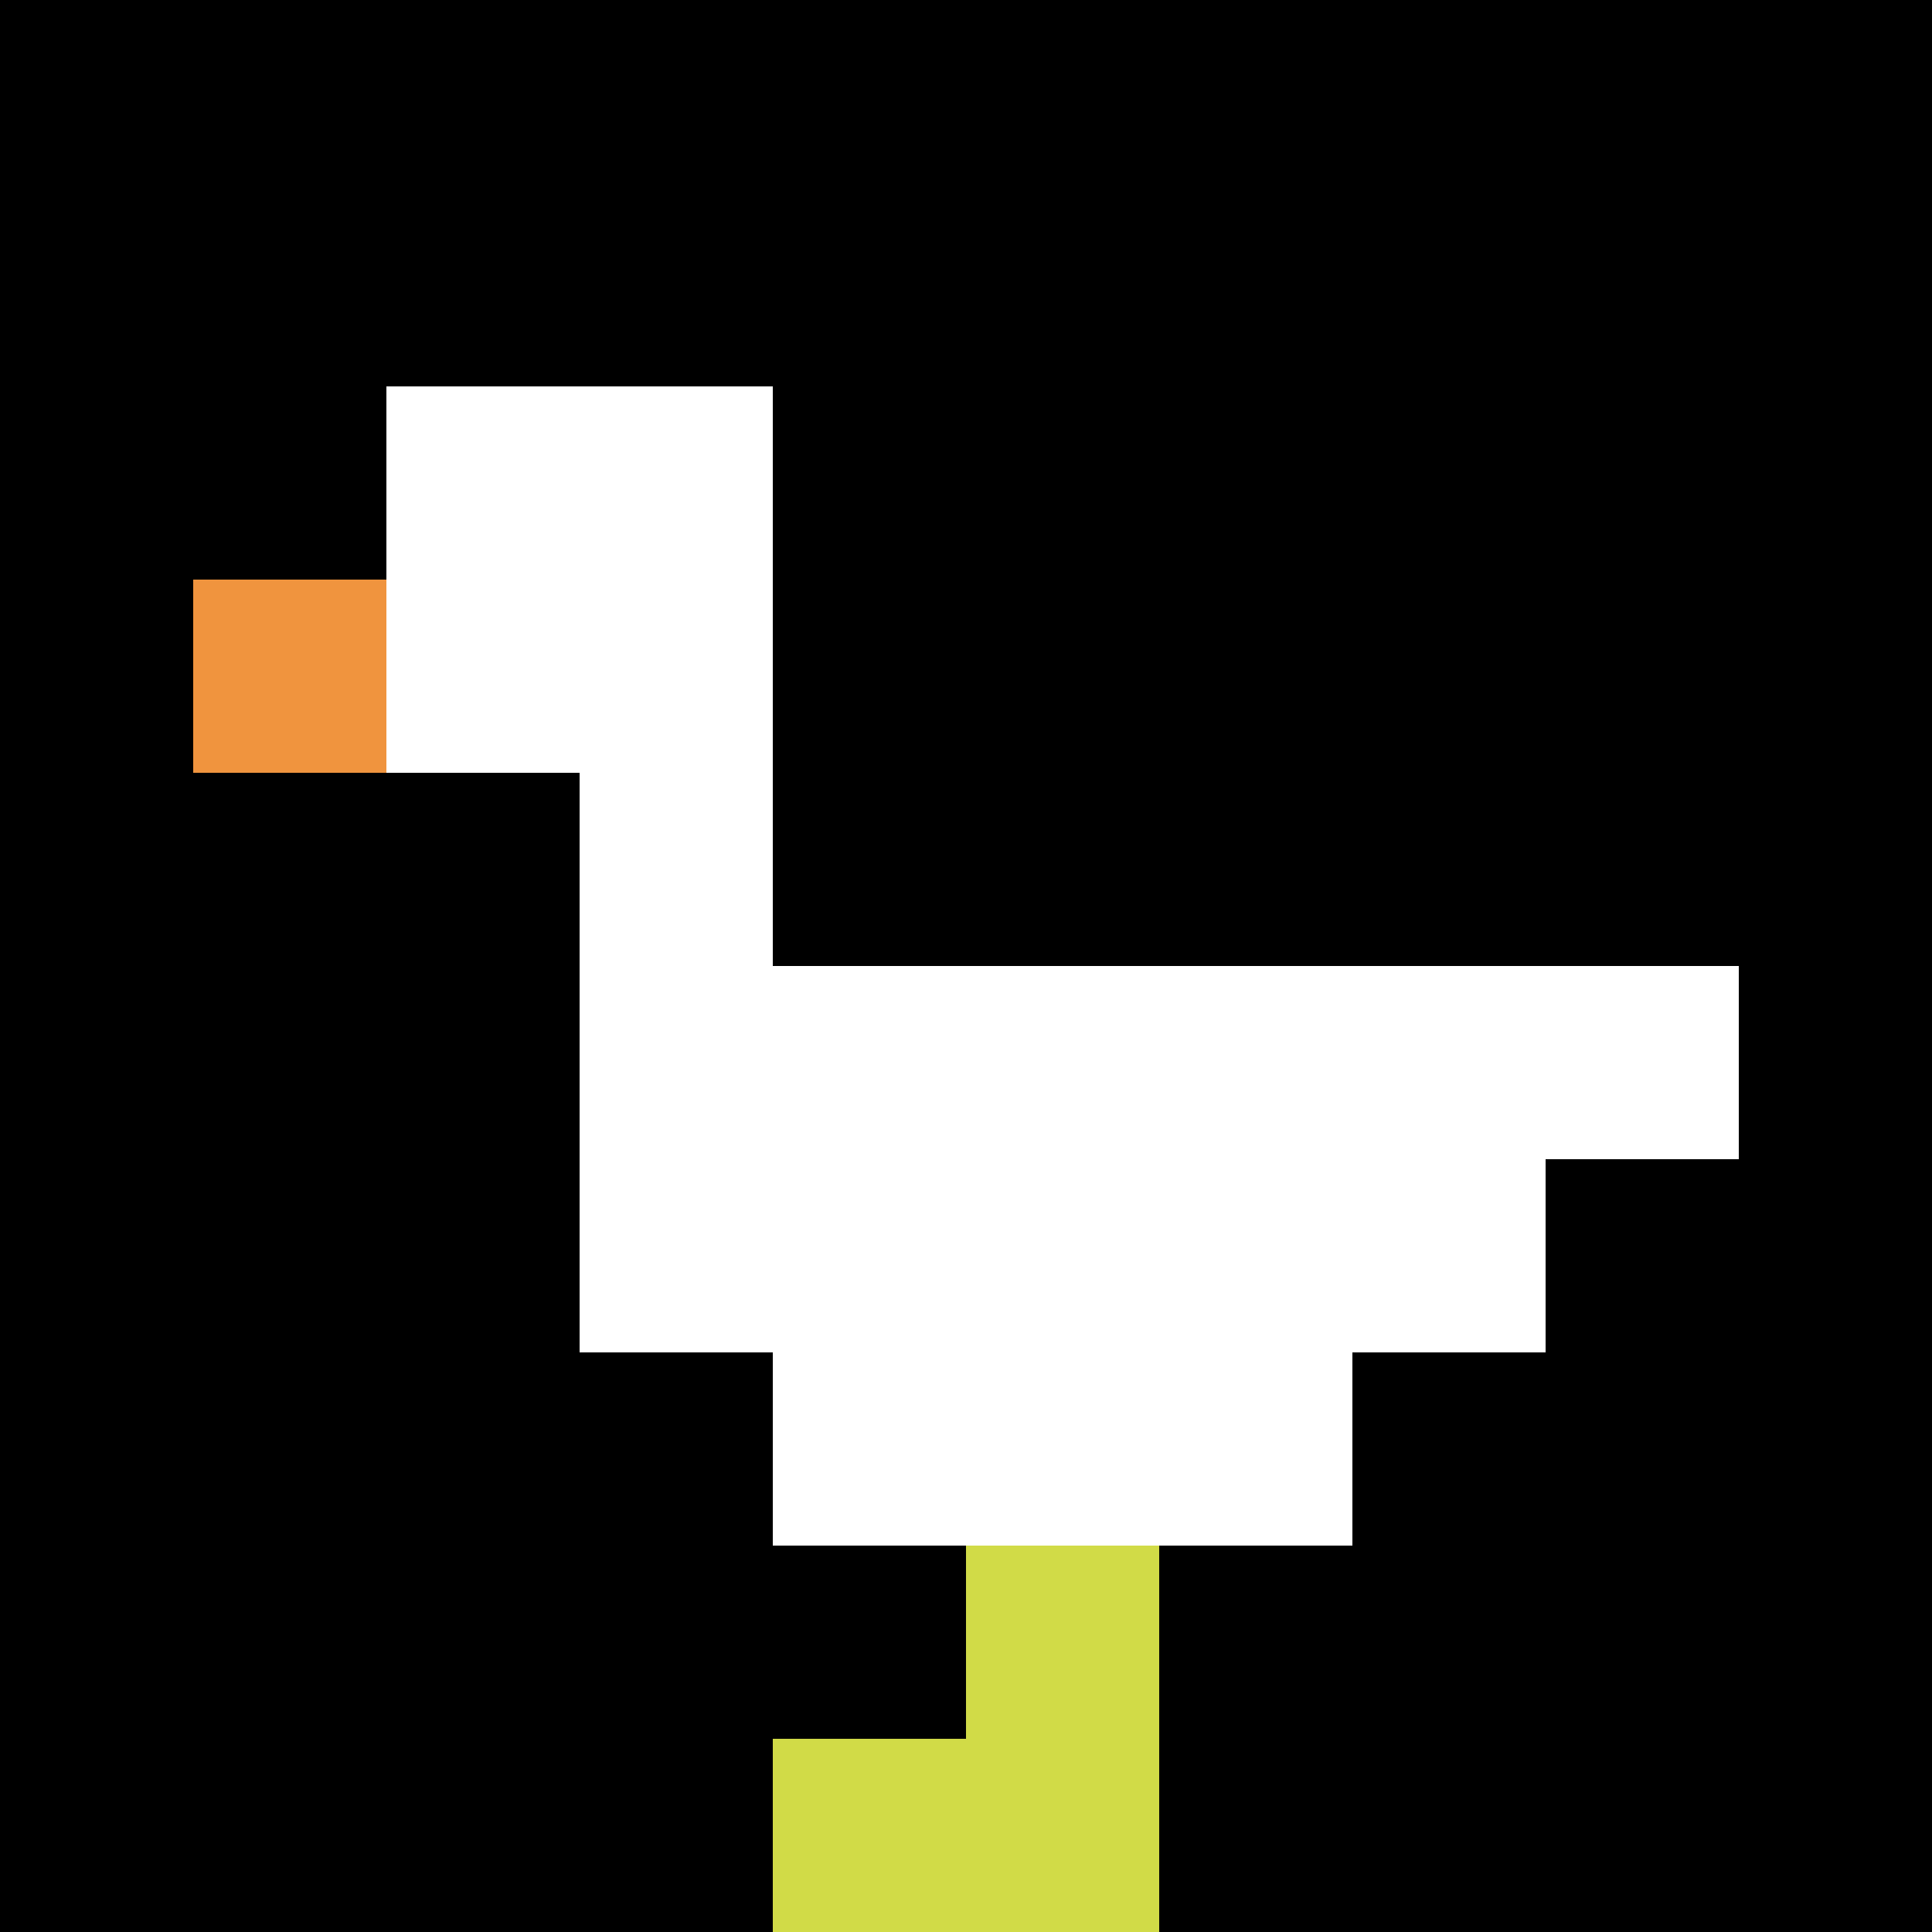 <svg xmlns="http://www.w3.org/2000/svg" version="1.1" width="1025" height="1025"><title>'goose-pfp-343289' by Dmitri Cherniak</title><desc>seed=343289
backgroundColor=#ffffff
padding=33
innerPadding=0
timeout=500
dimension=1
border=false
Save=function(){return n.handleSave()}
frame=3

Rendered at Sun Sep 15 2024 16:19:57 GMT+0100 (UTC+01:00)
Generated in &lt;1ms
</desc><defs></defs><rect width="100%" height="100%" fill="#ffffff"></rect><g><g id="0-0"><rect x="0" y="0" height="1025" width="1025" fill="#000000"></rect><g><rect id="0-0-2-2-2-2" x="205" y="205" width="205" height="205" fill="#ffffff"></rect><rect id="0-0-3-2-1-4" x="307.5" y="205" width="102.5" height="410" fill="#ffffff"></rect><rect id="0-0-4-5-5-1" x="410" y="512.5" width="512.5" height="102.5" fill="#ffffff"></rect><rect id="0-0-3-5-5-2" x="307.5" y="512.5" width="512.5" height="205" fill="#ffffff"></rect><rect id="0-0-4-5-3-3" x="410" y="512.5" width="307.5" height="307.5" fill="#ffffff"></rect><rect id="0-0-1-3-1-1" x="102.5" y="307.5" width="102.5" height="102.5" fill="#F0943E"></rect><rect id="0-0-5-8-1-2" x="512.5" y="820" width="102.5" height="205" fill="#D1DB47"></rect><rect id="0-0-4-9-2-1" x="410" y="922.5" width="205" height="102.5" fill="#D1DB47"></rect></g><rect x="0" y="0" stroke="white" stroke-width="0" height="1025" width="1025" fill="none"></rect></g></g></svg>